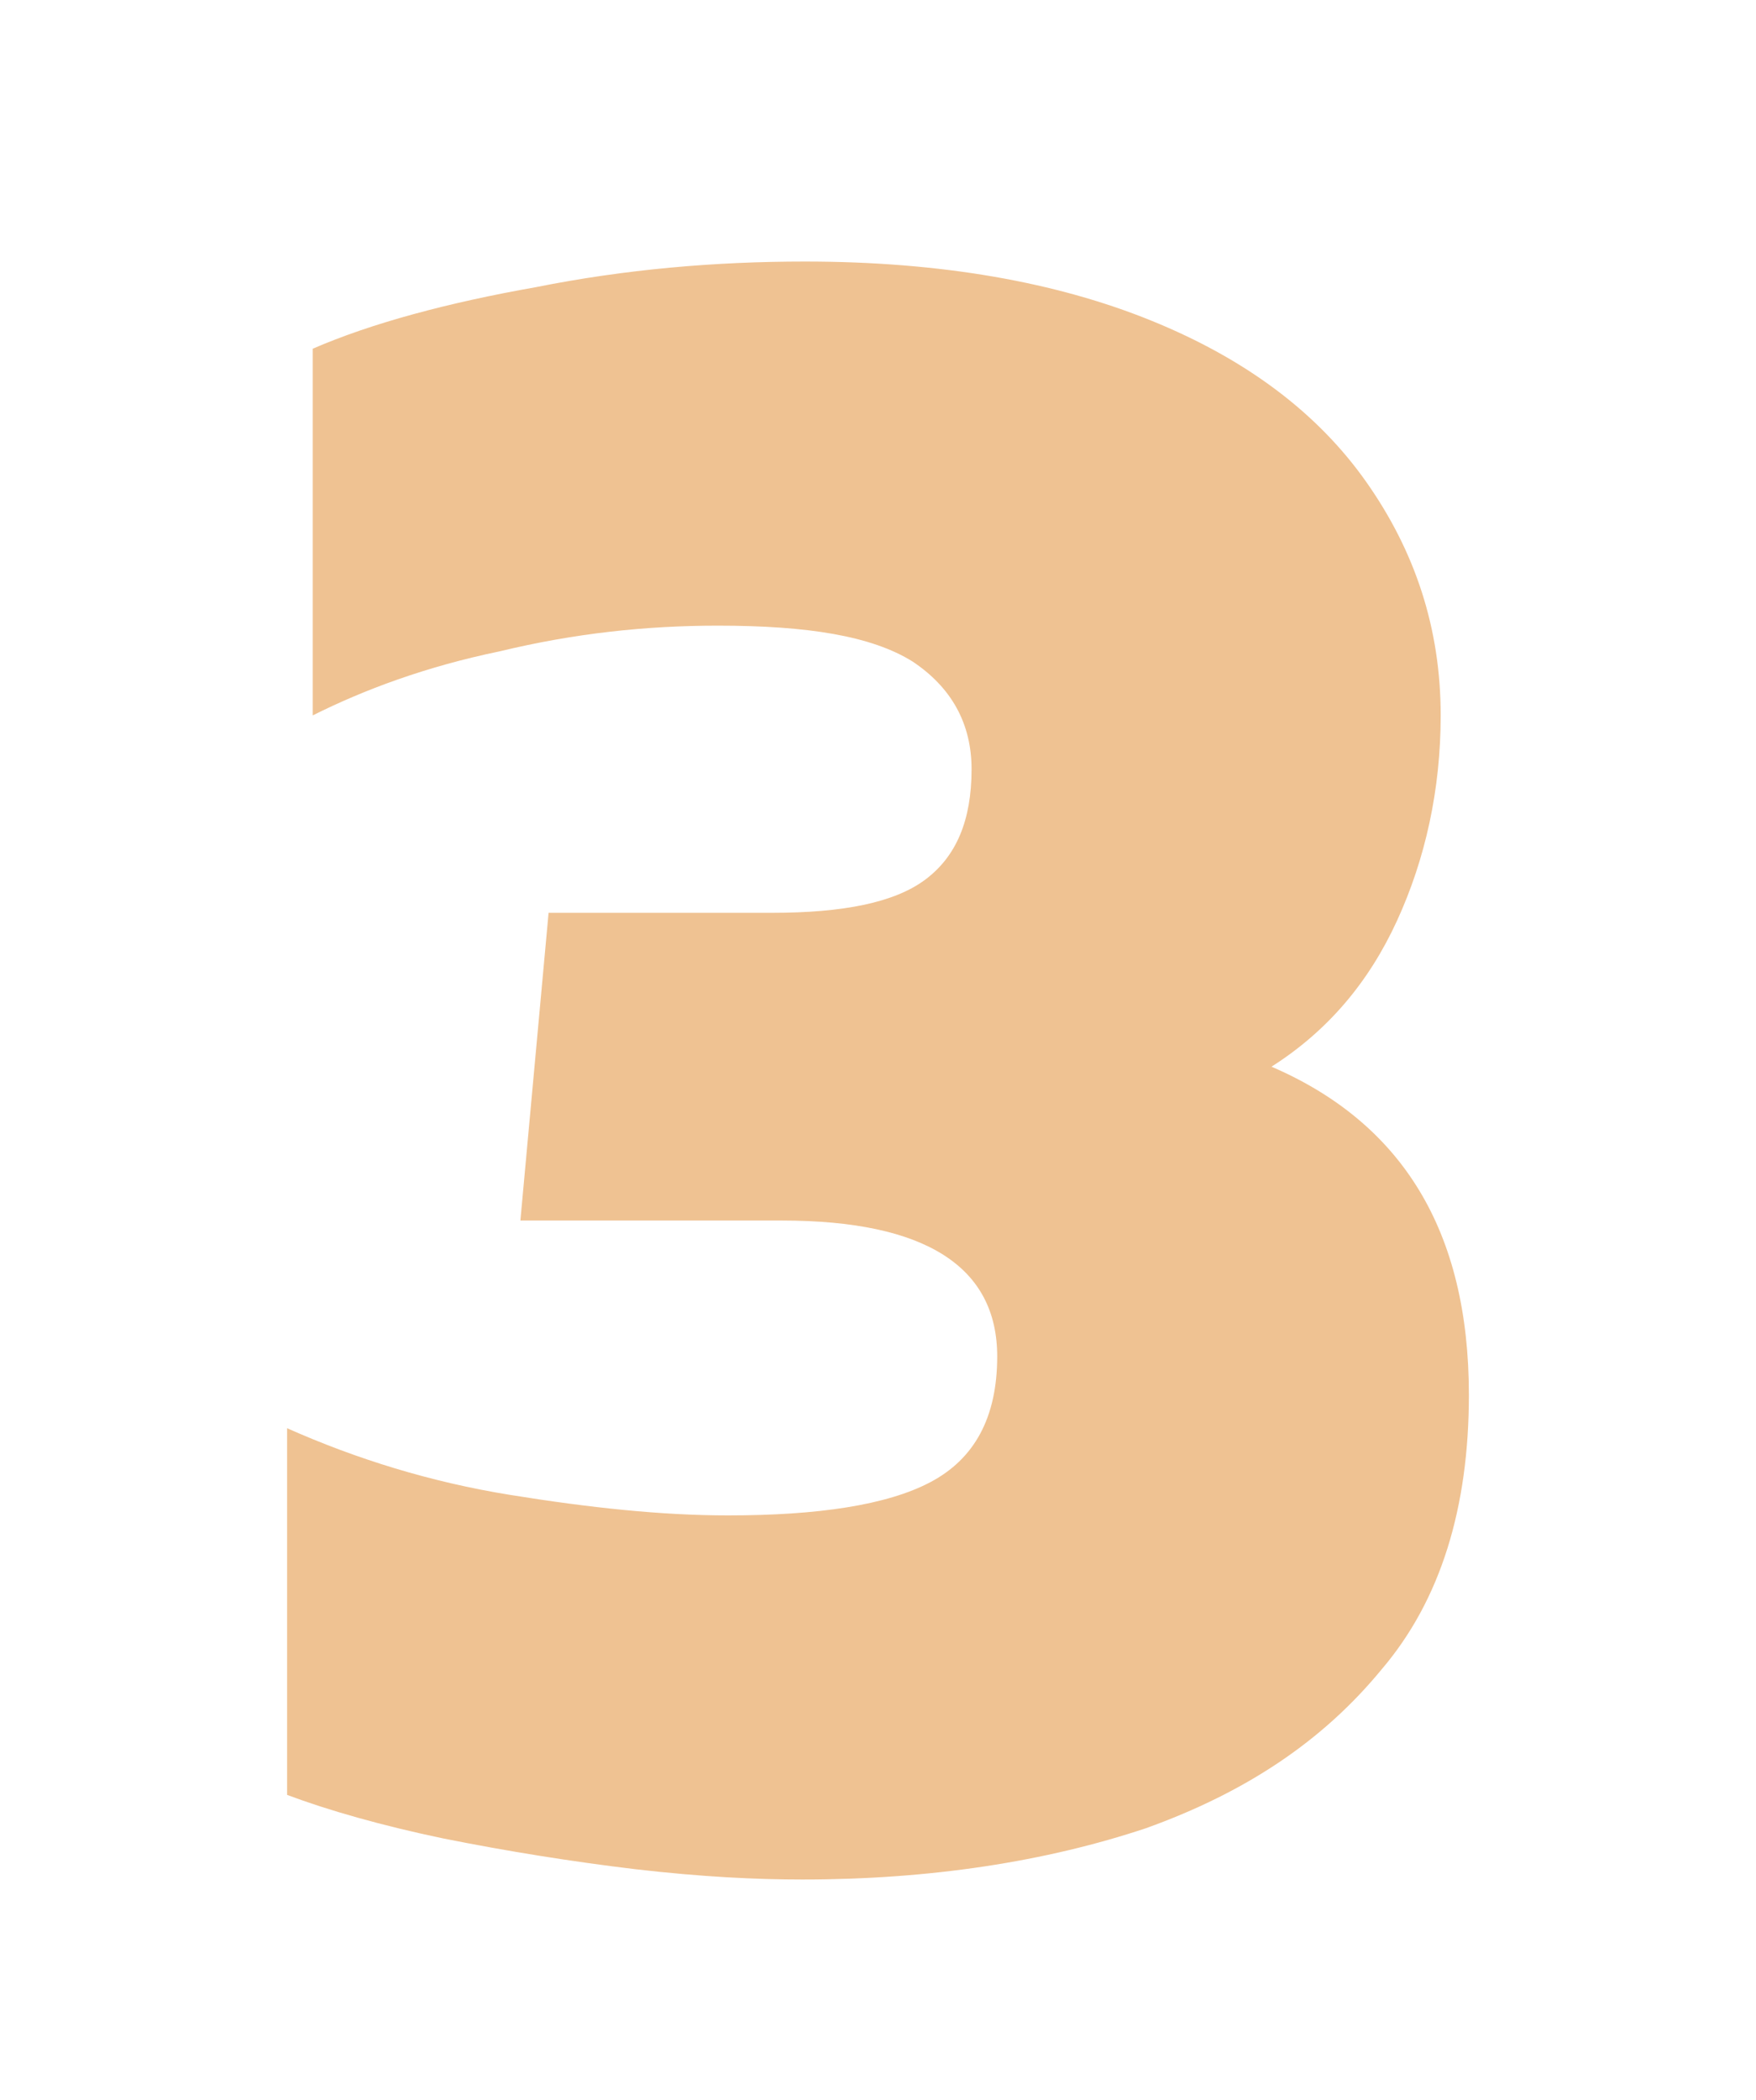 <?xml version="1.0" encoding="utf-8"?>
<!-- Generator: Adobe Illustrator 27.7.0, SVG Export Plug-In . SVG Version: 6.00 Build 0)  -->
<svg version="1.1" id="Layer_1" xmlns="http://www.w3.org/2000/svg" xmlns:xlink="http://www.w3.org/1999/xlink" x="0px" y="0px"
	 viewBox="0 0 68.5 81.9" style="enable-background:new 0 0 68.5 81.9;" xml:space="preserve">
<style type="text/css">
	.st0{fill:#EFC292;}
</style>
<g>
	<path class="st0" d="M31.3,73.3c-1.8,0-3.9-0.1-6.5-0.4c-2.5-0.3-5-0.7-7.5-1.2c-2.4-0.5-4.5-1.1-6.1-1.7V55.7
		c2.7,1.2,5.6,2.1,8.7,2.6c3.1,0.5,5.9,0.8,8.5,0.8c3.5,0,6.2-0.4,7.9-1.3c1.7-0.9,2.6-2.5,2.6-4.9c0-3.5-2.8-5.3-8.4-5.3H20.3
		l1.1-12h8.7c2.8,0,4.8-0.4,6-1.3c1.2-0.9,1.8-2.3,1.8-4.3c0-1.8-0.8-3.2-2.3-4.2c-1.6-1-4.1-1.4-7.6-1.4c-2.8,0-5.6,0.3-8.5,1
		c-2.9,0.6-5.3,1.5-7.3,2.5V13.6c2.3-1,5.3-1.8,8.7-2.4c3.5-0.7,7-1,10.5-1c5.3,0,9.8,0.8,13.5,2.3c3.7,1.5,6.5,3.6,8.4,6.3
		c1.9,2.7,2.9,5.7,2.9,9.1c0,2.9-0.6,5.6-1.7,8c-1.1,2.4-2.7,4.3-4.9,5.7c5.1,2.2,7.7,6.4,7.7,12.8c0,4.4-1.1,8-3.4,10.7
		c-2.3,2.8-5.3,4.8-9.2,6.2C40.8,72.6,36.3,73.3,31.3,73.3z"/>
</g>
</svg>
